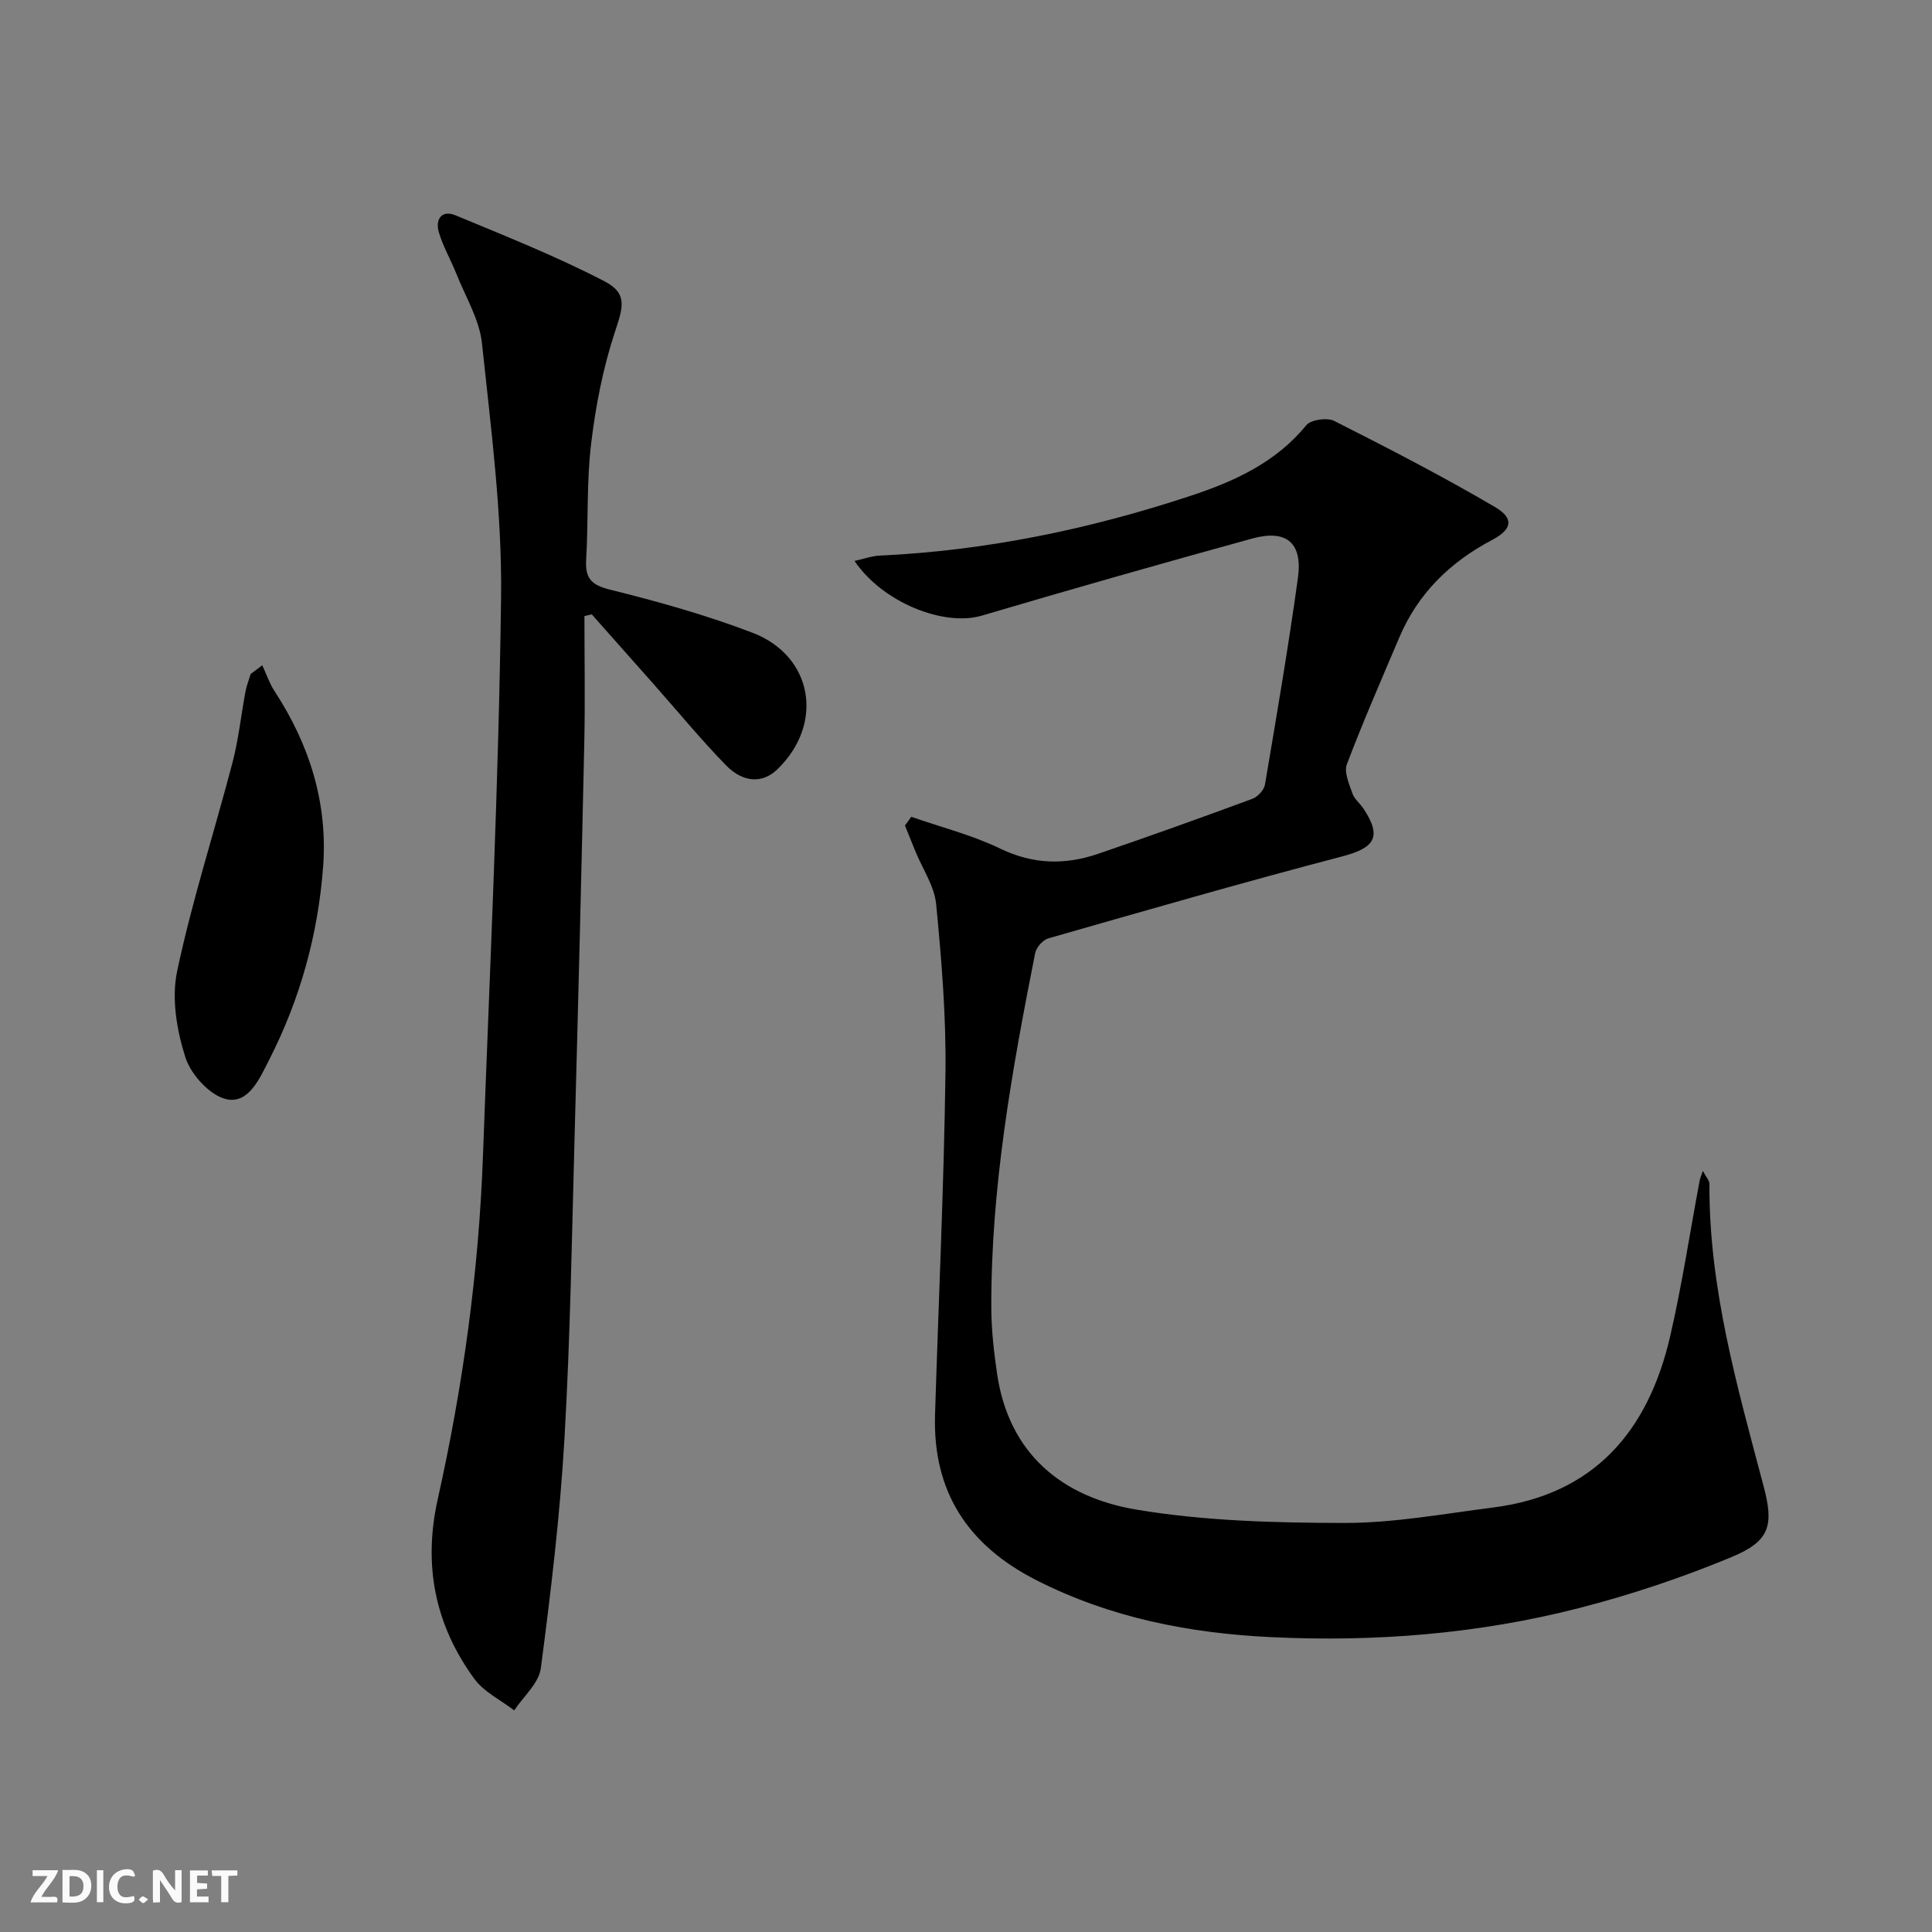 <svg enable-background="new 0 0 400 400" viewBox="0 0 400 400" xmlns="http://www.w3.org/2000/svg"><rect x="0" y="0" width="400" height="400" fill="#808080" stroke="none"/><g fill="#fbfafa"><path d="m37.59 393.81c-.92.31-1.52.05-2-.78-.7-1.2-1.52-2.34-2.47-3.78v4.59c-.55.03-.95.05-1.41.07-.03-.37-.06-.64-.06-.91 0-1.91 0-3.81 0-5.7 1.13-.41 1.77-.03 2.29.91.62 1.11 1.38 2.14 2.31 3.19v-4.2h1.35v6.61z"/><path d="m12.94 393.88v-6.75c1.9.19 3.93-.54 5.37 1.29.8 1.01.78 2.88.03 3.97-1.37 1.97-3.4 1.51-5.4 1.49m1.45-1.22c2.04.12 2.92-.58 2.89-2.21-.03-1.51-.98-2.19-2.89-2z"/><path d="m11.81 393.87h-5.49c.68-2.18 2.47-3.48 3.51-5.45h-3.08v-1.21h5.29c-.71 2.13-2.44 3.48-3.47 5.51.86 0 1.63.04 2.39-.01.79-.05 1.14.21.85 1.16"/><path d="m39.33 393.86v-6.61h3.7v1.07h-2.22v1.52c.68.04 1.34.09 2.07.13v1.07c-.72.05-1.38.09-2.1.14v1.48h2.4v1.19h-3.85z"/><path d="m27.71 388.56c-1.15-.3-2.46-.61-3.1.64-.37.73-.41 1.93-.06 2.67.63 1.35 1.99.93 3.17.68.35.94-.01 1.32-.93 1.46-1.62.25-3.05-.27-3.76-1.48-.73-1.25-.6-3.03.31-4.17.88-1.11 2.71-1.7 4-1.16.32.13.44.74.65 1.12-.1.08-.19.16-.28.24"/><path d="m49.15 387.24v1.07c-.59.02-1.17.05-1.87.08v5.44h-1.48v-5.44h-1.85c-.05-.4-.08-.73-.13-1.15z"/><path d="m20.06 387.21h1.33v6.62h-1.33z"/><path d="m30.68 393.25c-.49.38-.8.79-1.05.76-.32-.05-.6-.45-.9-.7.26-.24.51-.64.8-.67.29-.04.62.3 1.15.61"/></g><path d="m188.67 169.11c6.17 2.15 12.6 3.77 18.45 6.6 6.82 3.29 13.44 3.39 20.27 1.05 10.69-3.65 21.33-7.47 31.92-11.38 1.1-.41 2.4-1.83 2.59-2.95 2.41-14.23 4.84-28.46 6.82-42.76 1.01-7.27-2.35-10.12-9.44-8.18-18.72 5.15-37.39 10.47-56.01 15.97-7.81 2.31-20.51-2.68-26.35-11.32 1.89-.41 3.54-1.03 5.21-1.11 22.05-1.02 43.48-5.47 64.36-12.37 8.96-2.96 17.64-6.87 23.95-14.61.95-1.17 4.32-1.65 5.8-.9 11.22 5.67 22.42 11.45 33.26 17.81 4.07 2.39 3.54 4.66-.59 6.84-8.69 4.58-15.34 11.07-19.21 20.2-3.69 8.71-7.49 17.38-10.84 26.22-.63 1.65.47 4.09 1.14 6.04.41 1.19 1.6 2.1 2.33 3.21 3.82 5.81 2.31 8.07-4.44 9.84-20.37 5.33-40.6 11.18-60.84 16.97-1.14.33-2.5 1.87-2.73 3.05-4.82 24.3-9.19 48.68-9.08 73.59.02 4.47.54 8.97 1.18 13.41 2.42 16.7 13.52 25.65 28.86 28.22 14.15 2.37 28.74 2.74 43.13 2.76 10.23.01 20.48-1.9 30.68-3.19 21.01-2.66 32.17-15.86 36.7-35.46 2.46-10.65 4.09-21.5 6.11-32.25.09-.47.3-.91.66-1.99.63 1.22 1.36 1.97 1.36 2.71-.12 21.55 5.77 42.01 11.21 62.55 2.16 8.16 1.33 11.38-6.62 14.69-10.22 4.25-20.83 7.8-31.56 10.56-20.9 5.36-42.29 7.06-63.82 6.02-16.87-.81-33.2-3.99-48.5-11.76-14.23-7.22-21.54-18.31-21.04-34.33.73-23.62 1.84-47.23 2.16-70.85.15-11.6-.81-23.24-1.93-34.8-.36-3.76-2.82-7.32-4.31-10.98-.72-1.77-1.43-3.54-2.15-5.32.44-.59.87-1.2 1.31-1.8z" fill="#000001"/><path d="m121 127.54c0 8.76.16 17.51-.03 26.27-.59 26.95-1.25 53.89-1.99 80.83-.58 21.11-.9 42.24-2.12 63.31-.92 15.87-2.82 31.7-4.89 47.46-.41 3.09-3.6 5.82-5.51 8.71-2.78-2.14-6.23-3.78-8.22-6.49-8.17-11.15-10.67-23.55-7.61-37.24 5.22-23.38 8.49-47.06 9.36-71.02 1.41-38.56 3.27-77.11 3.75-115.69.22-17.51-2.11-35.1-3.95-52.58-.52-4.92-3.39-9.61-5.28-14.36-1.16-2.92-2.78-5.69-3.66-8.68-.77-2.61.57-4.68 3.46-3.48 10.38 4.31 20.86 8.48 30.81 13.64 4.89 2.54 3.89 5.38 2.18 10.54-2.46 7.46-3.99 15.34-4.92 23.17-.95 7.9-.55 15.95-1.02 23.91-.23 3.84.99 5.26 4.93 6.24 9.96 2.47 19.92 5.26 29.5 8.92 12.62 4.83 14.89 18.95 5.1 28.33-2.98 2.86-7 2.81-10.63-.93-5.21-5.37-9.98-11.16-14.94-16.77-4.26-4.82-8.53-9.62-12.8-14.43-.52.11-1.02.22-1.52.34z" fill="#000001"/><path d="m54.3 137.74c.85 1.81 1.49 3.75 2.57 5.4 7.21 11.04 11.01 23.12 10.03 36.29-1.04 14.01-4.76 27.43-11.17 39.99-1.95 3.81-4.23 9.17-8.84 8.16-3.41-.75-7.36-5.09-8.5-8.65-1.8-5.62-2.91-12.23-1.71-17.88 3.08-14.57 7.7-28.8 11.47-43.23 1.25-4.79 1.76-9.78 2.68-14.67.23-1.23.71-2.41 1.07-3.61.79-.59 1.6-1.2 2.4-1.8z" fill="#000001"/></svg>